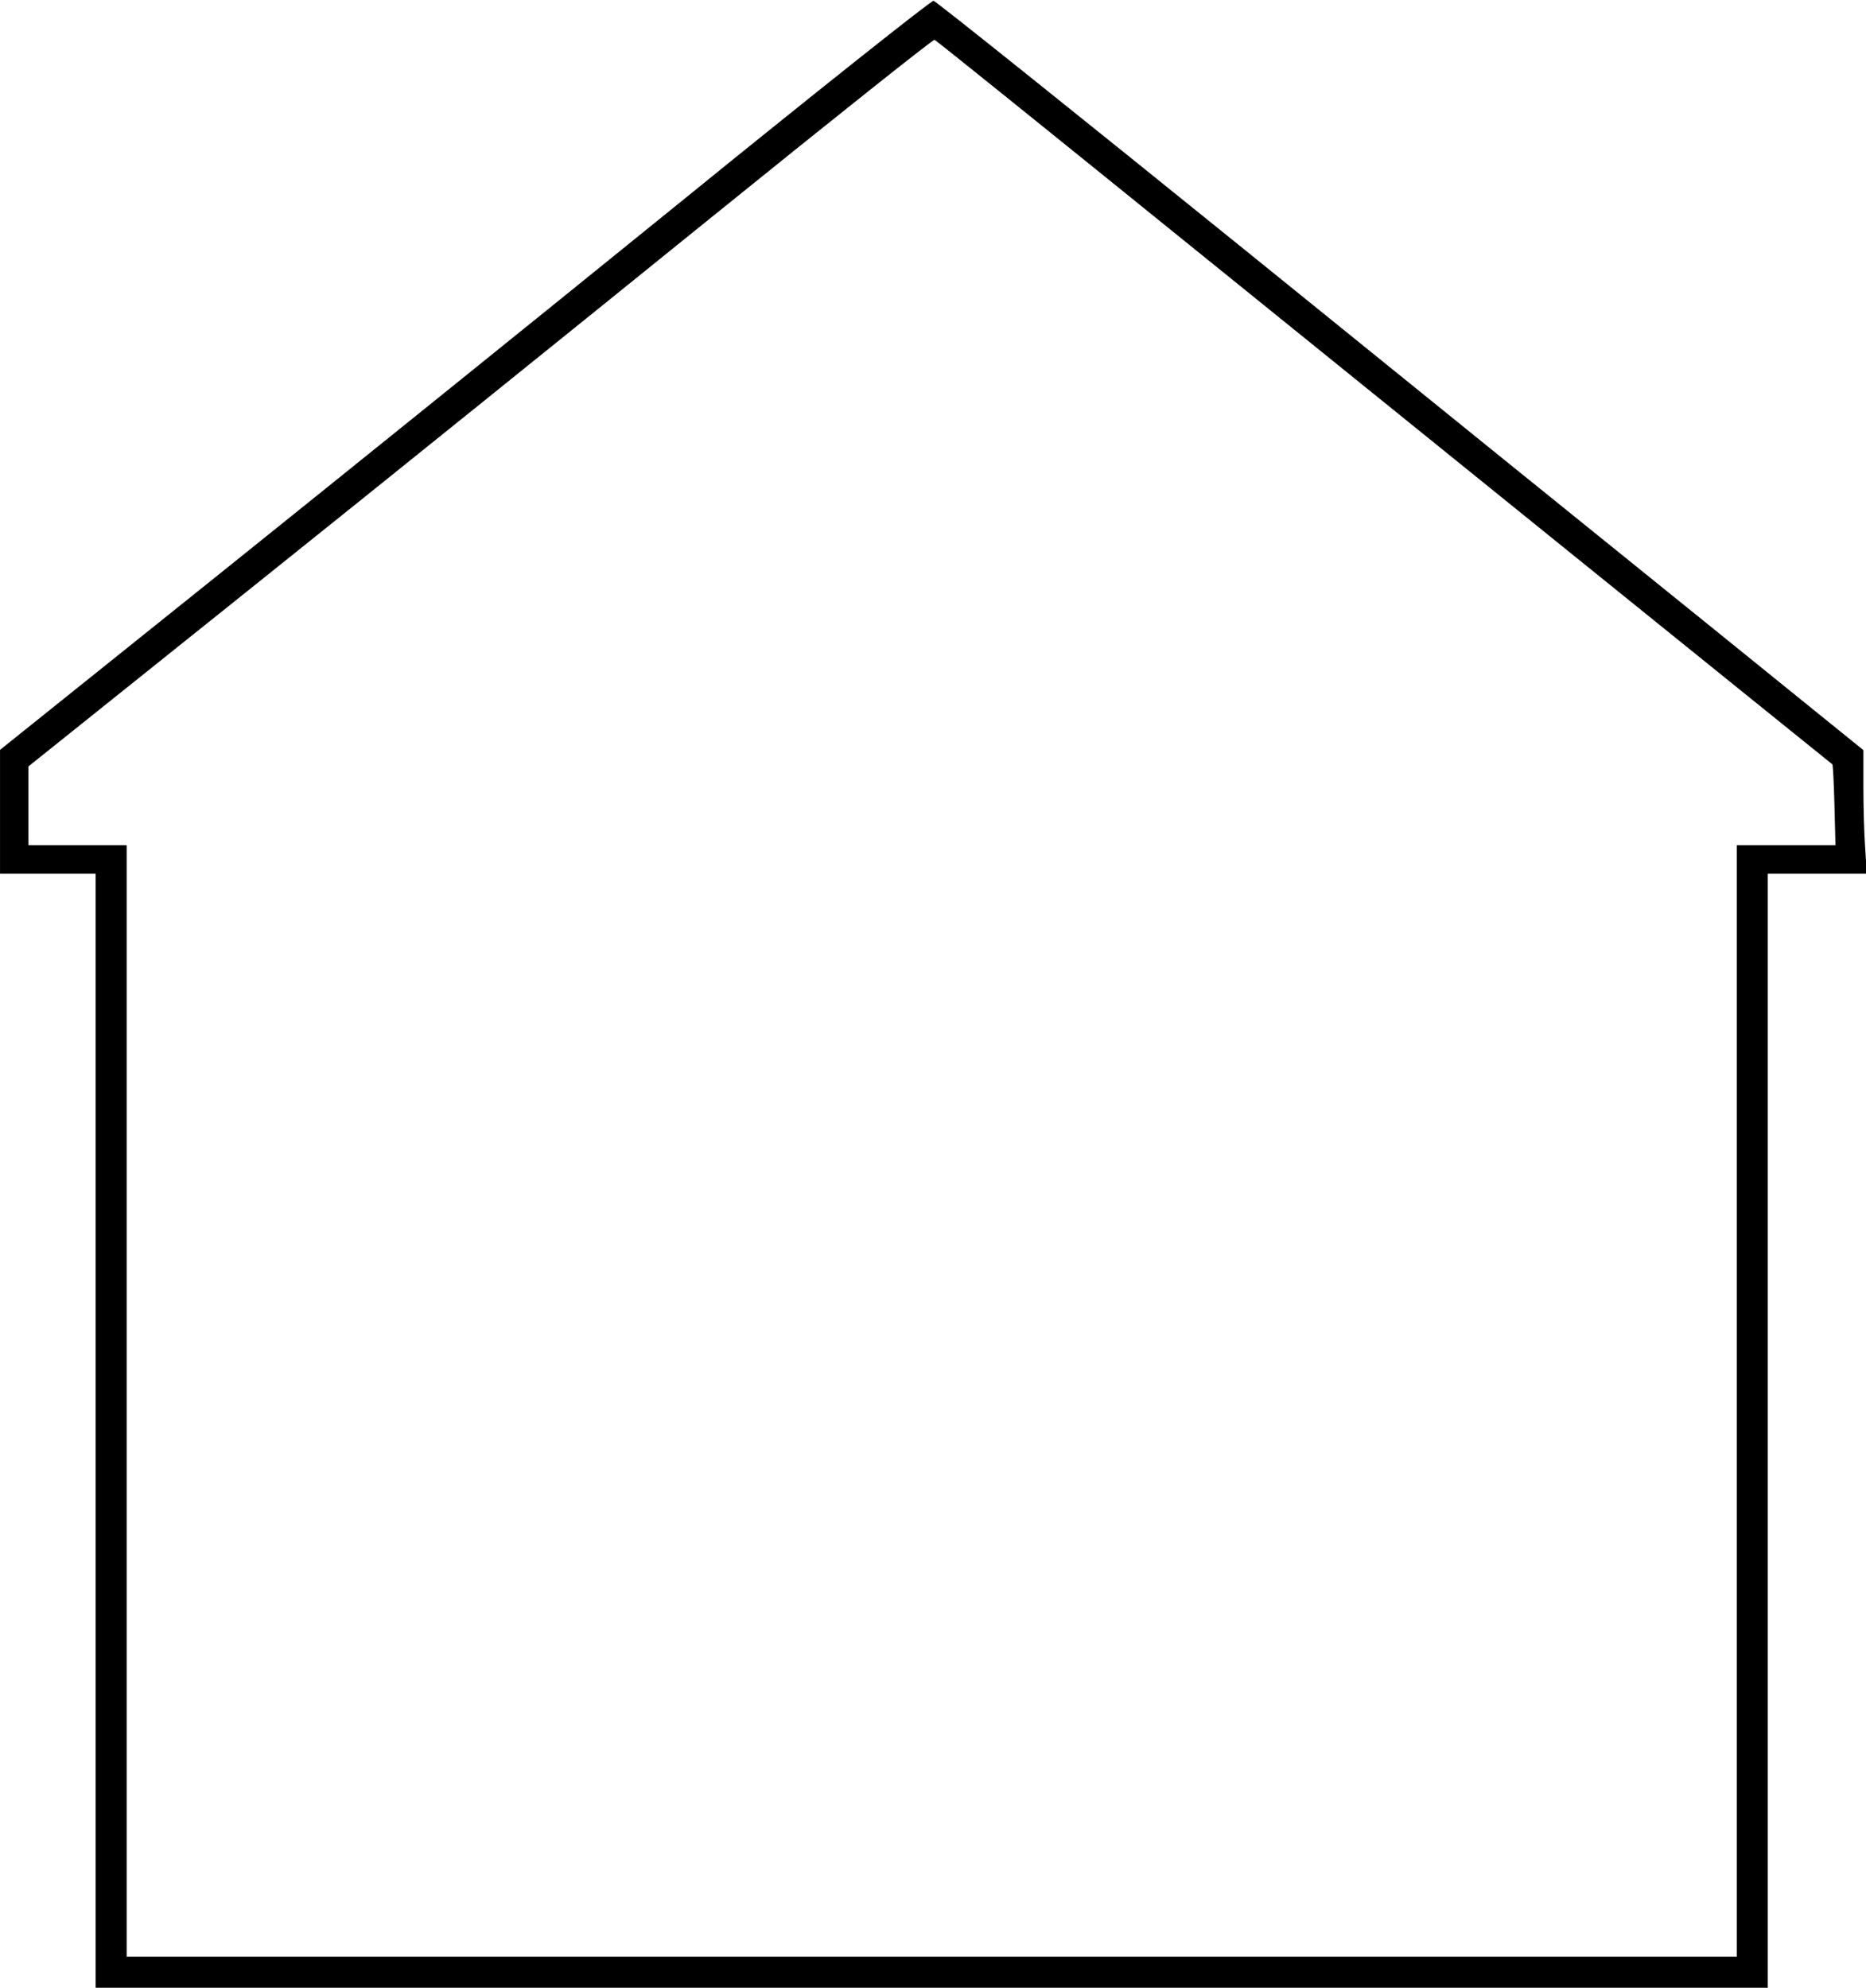 <?xml version="1.0" encoding="UTF-8" standalone="yes"?>
<svg version="1.0" xmlns="http://www.w3.org/2000/svg" width="190.811mm" height="203.227mm" viewBox="0 0 722 769" preserveAspectRatio="xMidYMid meet">
  <g transform="translate(0,769) scale(0.1,-0.1)" fill="#000000" stroke="none">
    <path d="M2625 6902 c-534 -433 -1343 -1085 -1798 -1450 l-827 -663 0 -239 0
-240 185 0 185 0 0 -2155 0 -2155 3235 0 3235 0 0 2155 0 2155 192 0 191 0 -6
98 c-4 53 -7 161 -7 238 l0 142 -597 483 c-329 265 -1135 917 -1791 1448 -657
531 -1201 967 -1210 968 -9 1 -454 -352 -987 -785z m1896 -94 c645 -522 2464
-1991 2569 -2075 2 -2 6 -73 8 -158 l4 -155 -191 0 -191 0 0 -2150 0 -2150
-3115 0 -3115 0 0 2150 0 2150 -190 0 -190 0 0 153 0 152 883 707 c485 388
1271 1022 1747 1407 476 385 870 699 876 697 6 -2 413 -330 905 -728z"/>
  </g>
</svg>